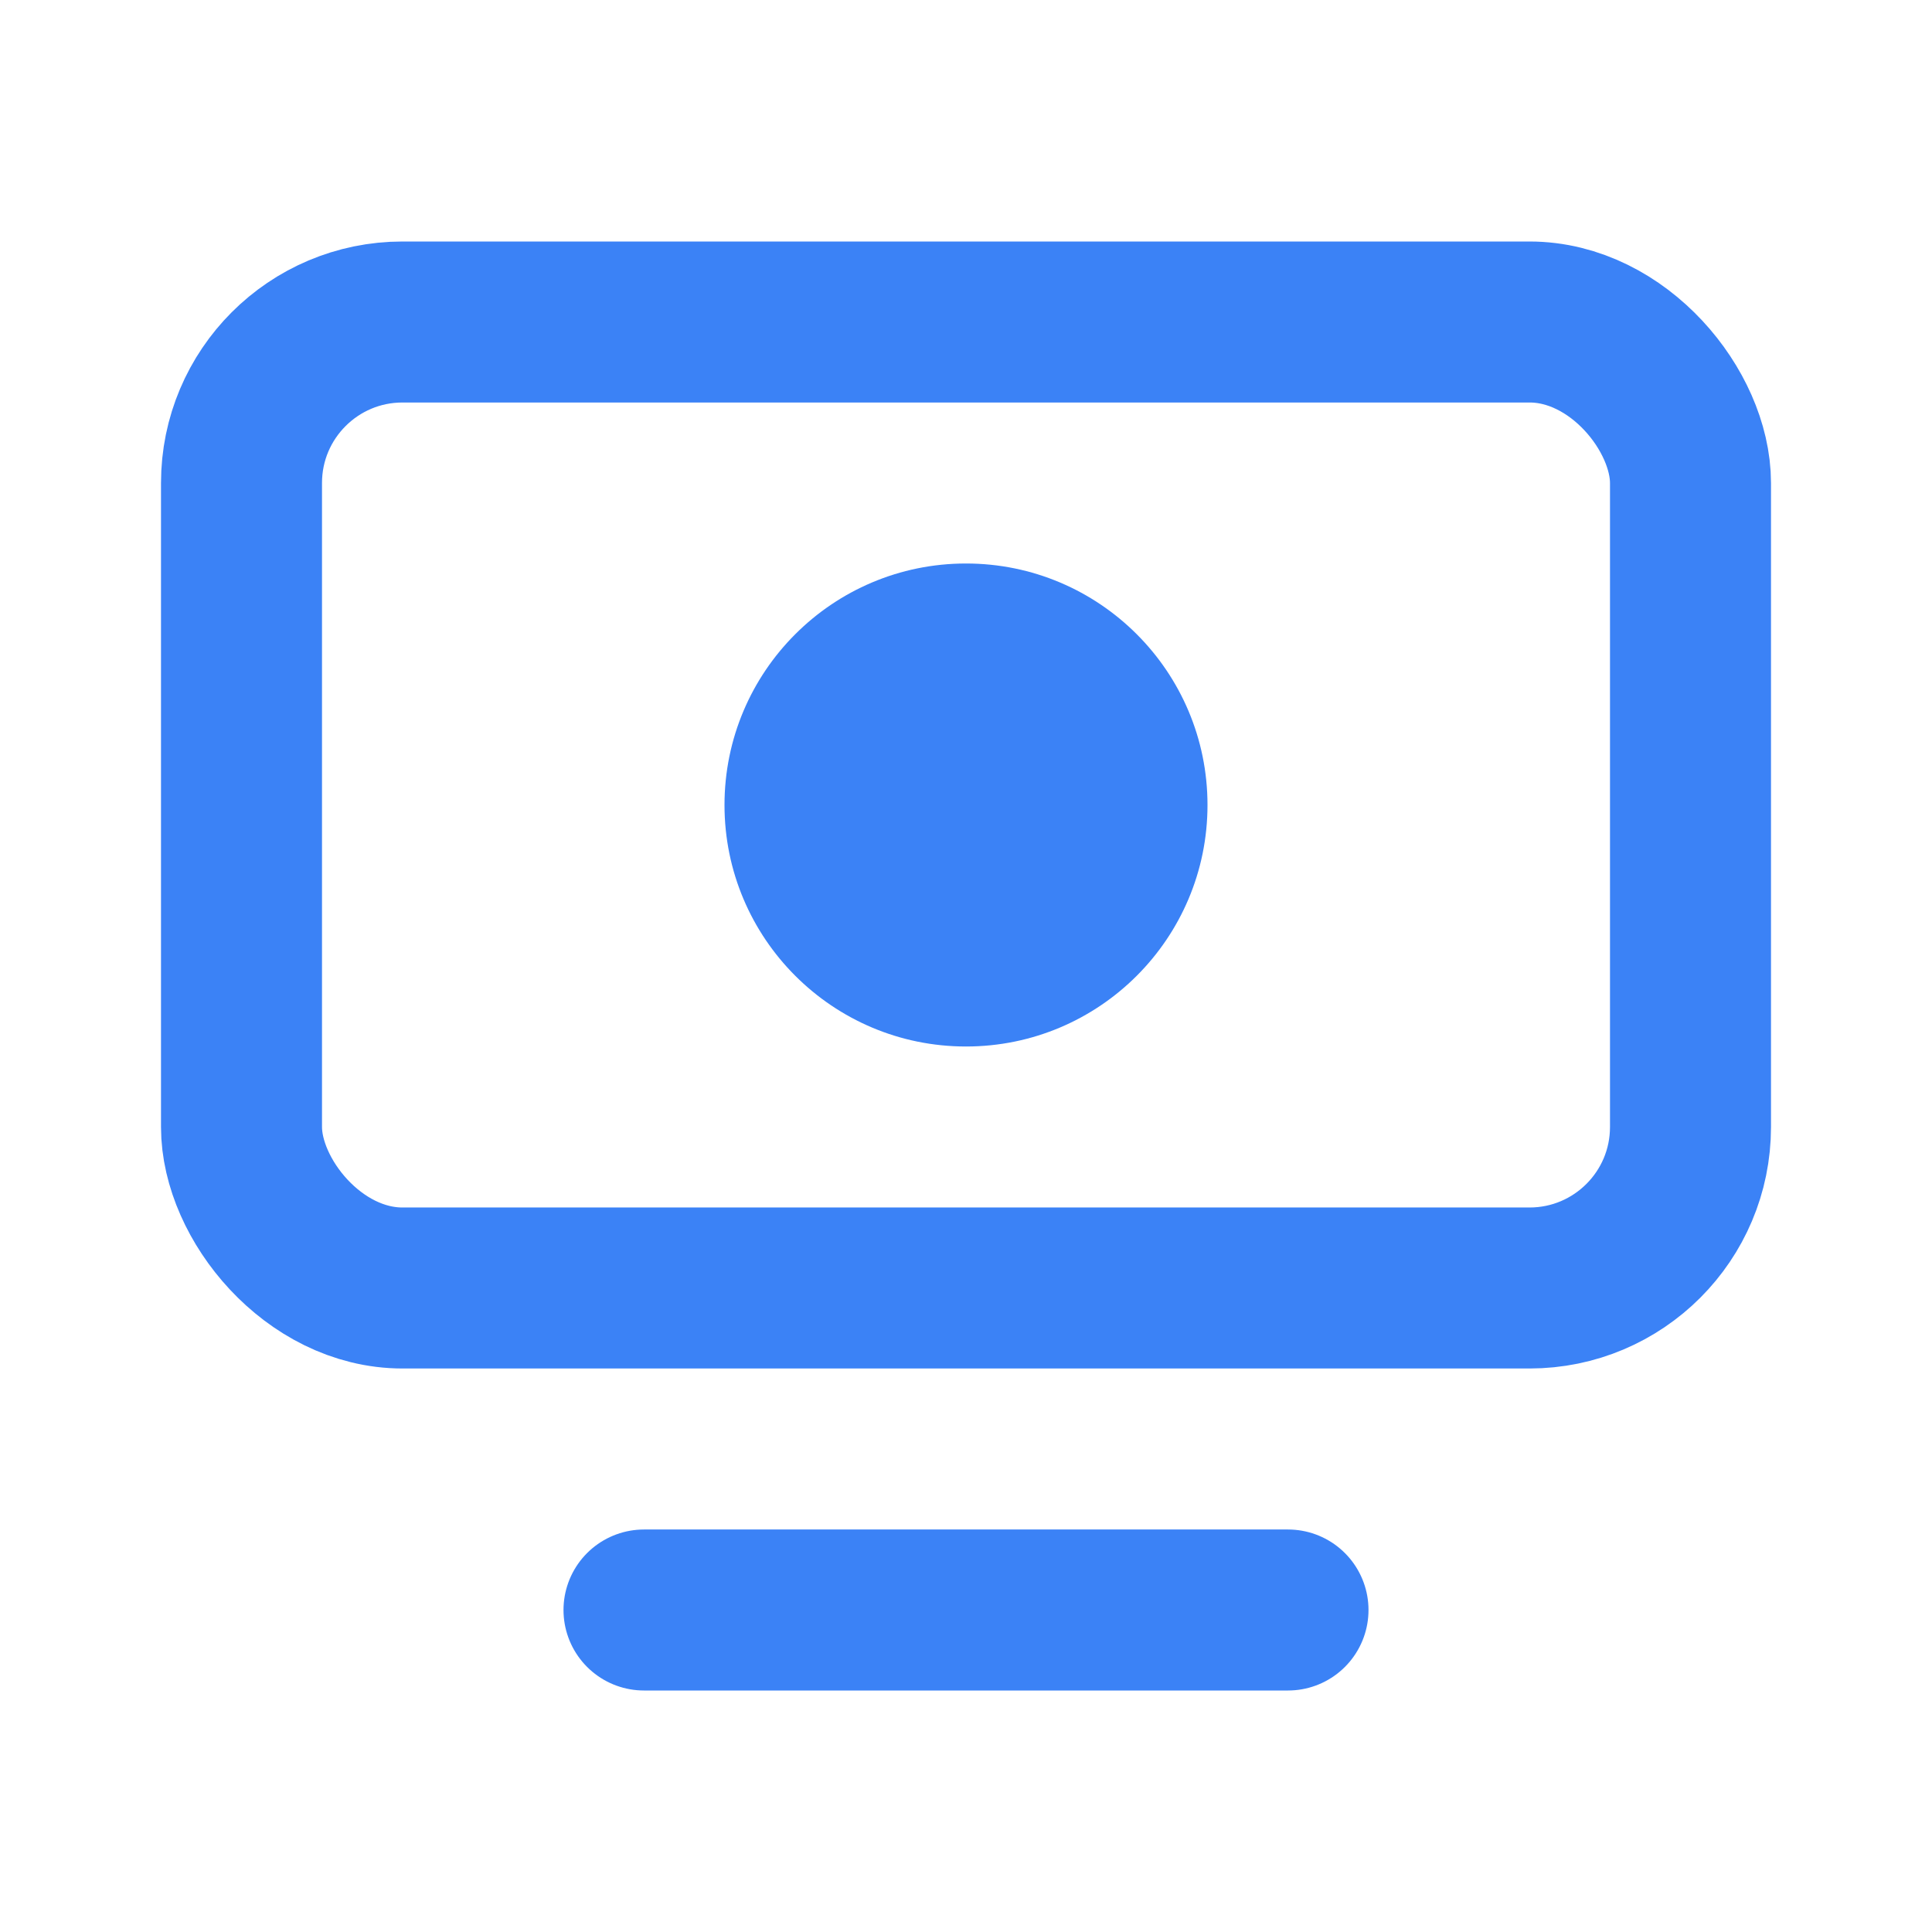 <svg fill="none" viewBox="0 0 24 24" height="60" width="60" xmlns="http://www.w3.org/2000/svg">
  <rect stroke-width="2" stroke="#3B82F6" ry="2" rx="2" height="12" width="18" y="4" x="3"></rect>
  <path stroke-linecap="round" stroke-width="2" stroke="#3B82F6" d="M8 20h8"></path>
  <circle fill="#3B82F6" r="3" cy="10" cx="12"></circle>
</svg>
